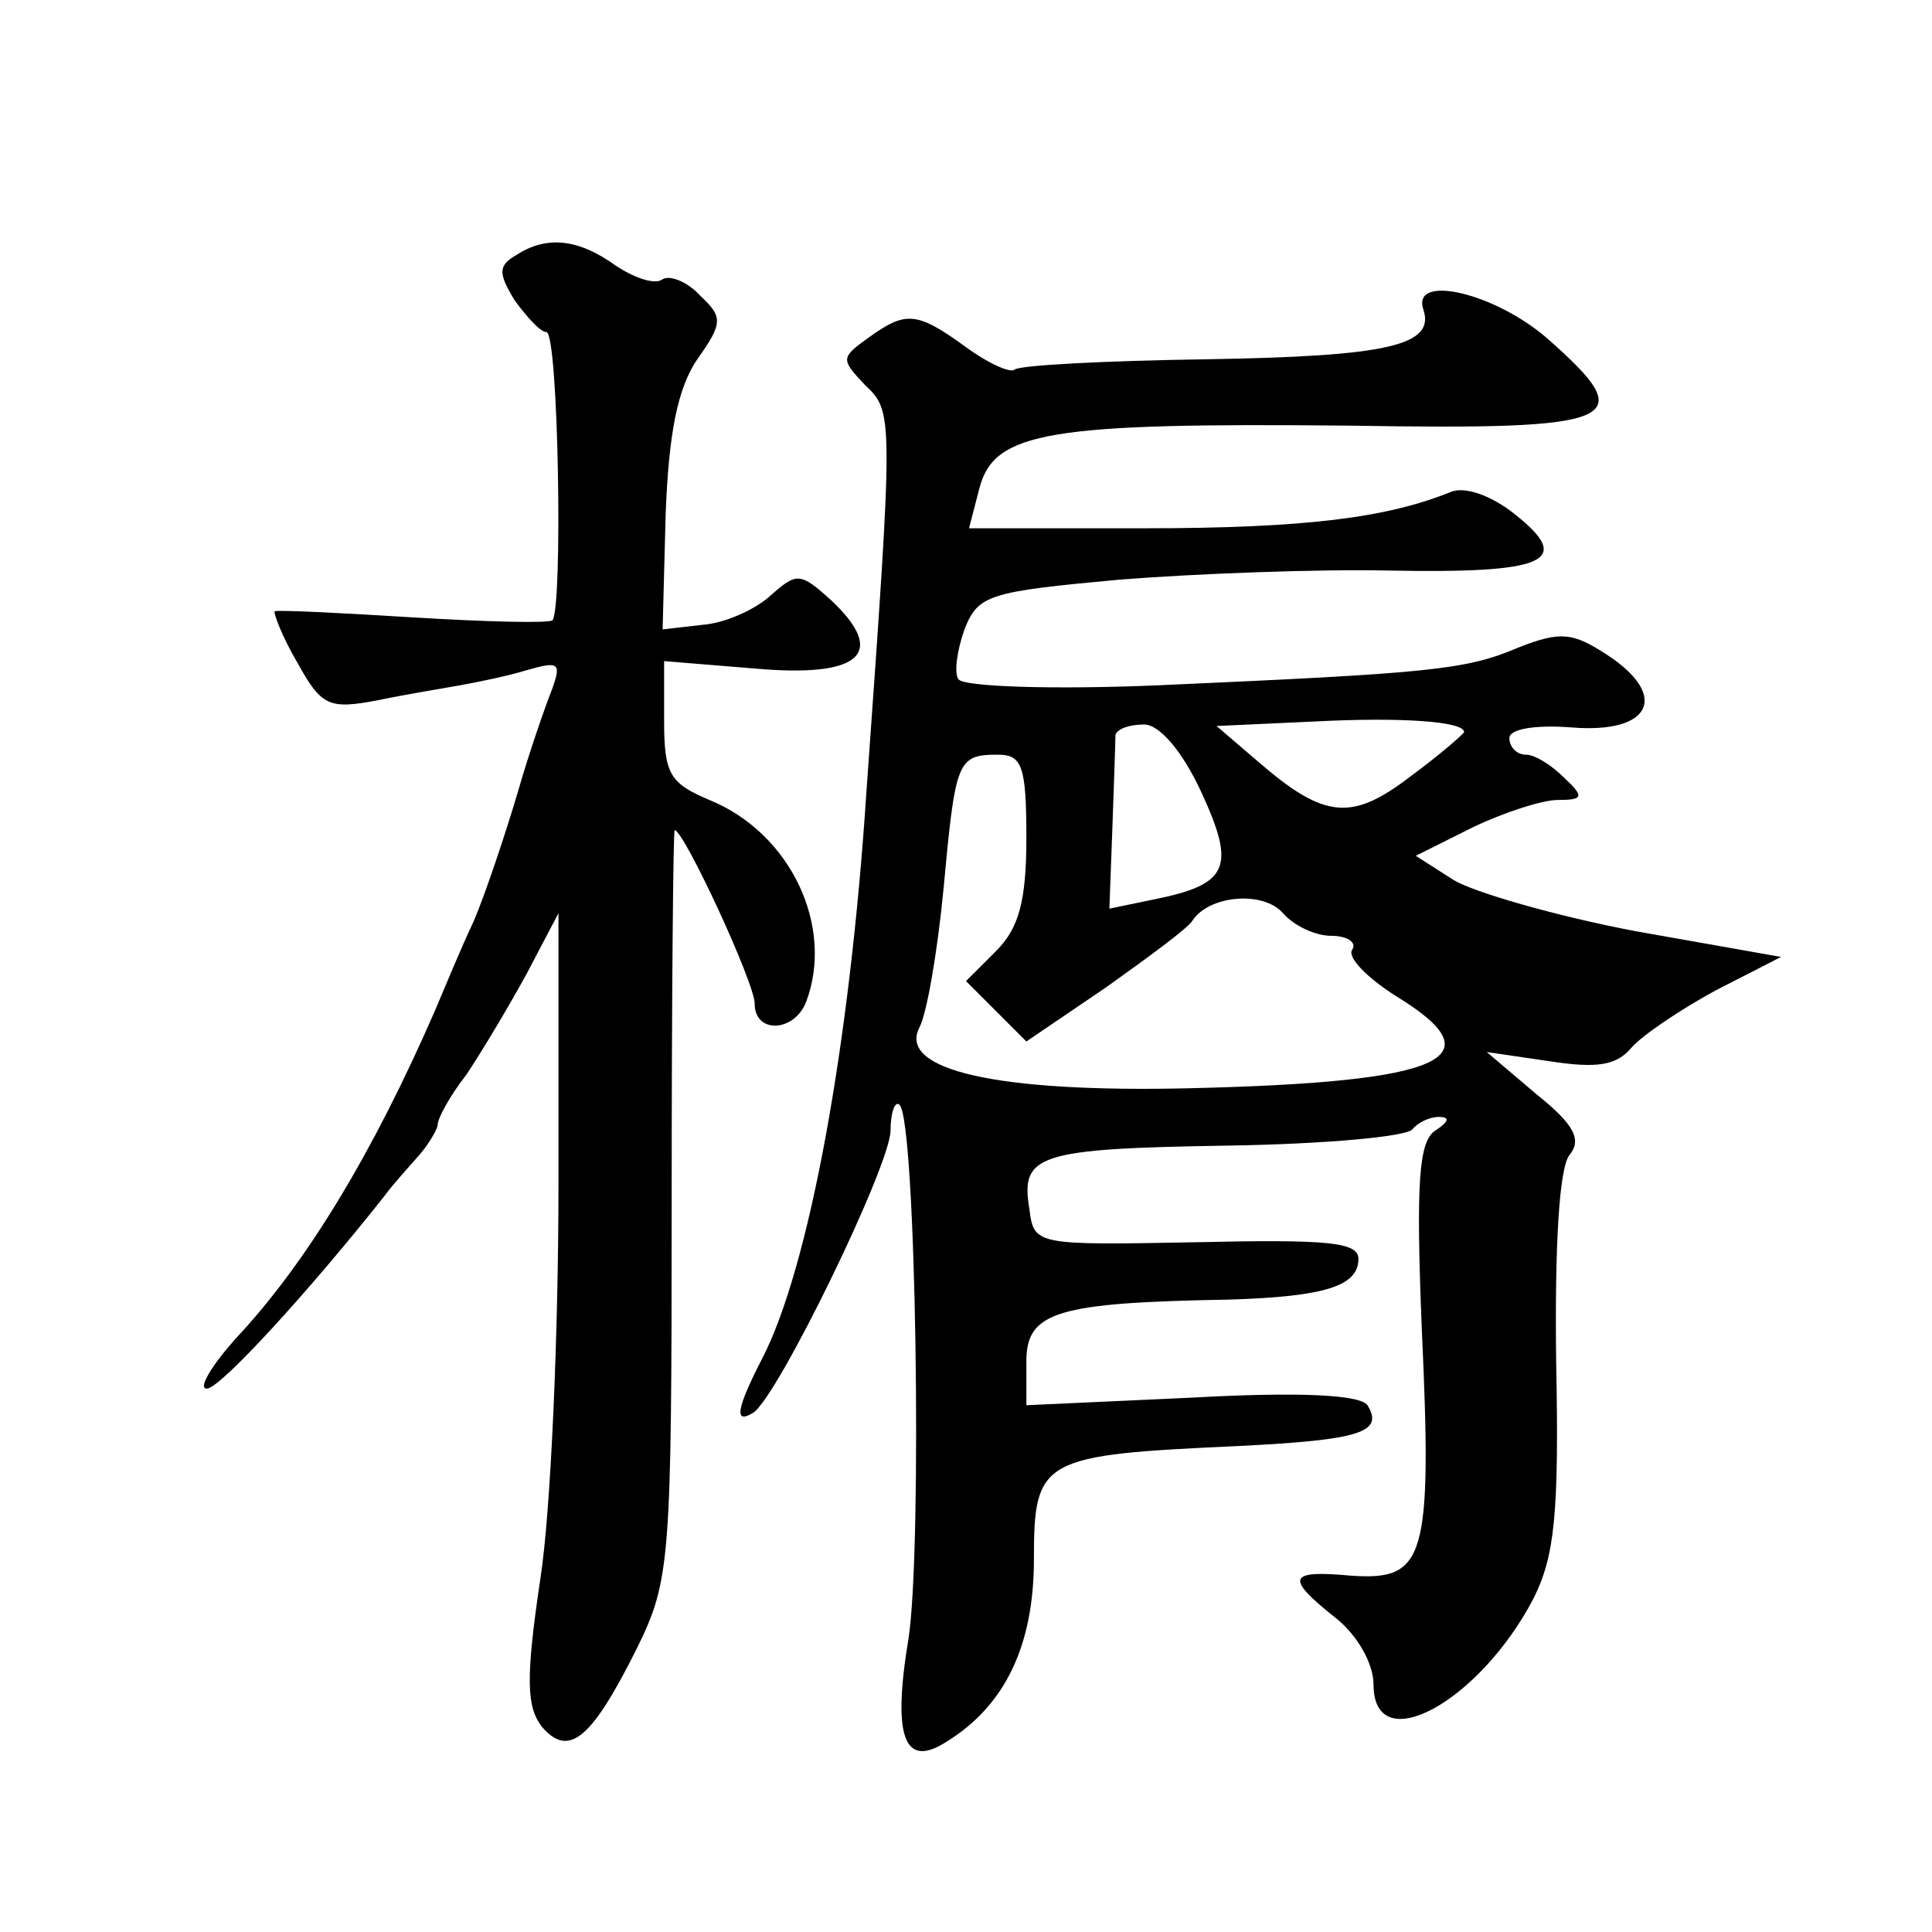 <?xml version="1.0" standalone="no"?>
<!DOCTYPE svg PUBLIC "-//W3C//DTD SVG 20010904//EN"
 "http://www.w3.org/TR/2001/REC-SVG-20010904/DTD/svg10.dtd">
<svg version="1.0" xmlns="http://www.w3.org/2000/svg"
 width="128pt" height="128pt" viewBox="0 0 128 128"
 preserveAspectRatio="xMidYMid meet">
<g transform="translate(0,128) scale(0.1,-0.1)"
fill="#0" stroke="none">
<path d="M342 1111 c-12 -7 -12 -12 -1 -30 8 -11 17 -21 21 -21 8 0 11 -183 4 -191
-3 -2 -44 -1 -93 2 -48 3 -89 5 -91 4 -1 -1 5 -17 15 -34 16 -29 21 -31 53 -25
19 4 44 8 55 10 11 2 31 6 44 10 21 6 23 5 17 -12 -4 -10 -15 -41 -23 -69 -8 -27
-21 -66 -29 -85 -9 -19 -20 -46 -26 -60 -41 -94 -85 -167 -132 -217 -16 -18 -25
-33 -19 -33 9 0 69 66 118 128 5 7 16 19 23 27 6 7 12 17 12 20 0 4 8 19 19 33
10 15 28 45 40 67 l21 40 0 -180 c0 -98 -5 -216 -12 -261 -10 -67 -9 -85 1 -98
18 -21 33 -8 63 52 22 45 23 57 23 294 0 137 1 248 2 248 6 0 53 -101 53 -115 0
-20 26 -19 34 1 19 50 -10 112 -64 134 -26 11 -30 17 -30 52 l0 40 61 -5 c69 -6
87 10 50 45 -21 19 -23 19 -41 3 -10 -9 -30 -18 -45 -19 l-26 -3 2 76 c2 54 8 84
21 103 17 24 17 28 2 42 -8 9 -20 14 -25 11 -5 -4 -19 1 -31 9 -25 18 -46 20 -66
7z M943 1075 c8 -24 -24 -31 -142 -33 -69 -1 -127 -4 -129 -7 -3 -2 -17 4 -32 15
-33 24 -40 24 -65 6 -18 -13 -18 -14 -2 -31 19 -18 19 -18 1 -270 -11 -168 -38
-315 -69 -375 -17 -33 -19 -44 -6 -36 16 10 91 164 91 187 0 12 3 20 6 17 11 -11
15 -293 6 -353 -11 -66 -3 -87 25 -69 39 24 58 64 58 121 0 67 5 69 136 75 80 4
96 9 85 27 -5 7 -45 9 -117 5 l-109 -5 0 29 c0 33 20 39 135 41 63 2 85 9 85 27
0 11 -20 13 -107 11 -107 -2 -108 -2 -111 22 -6 36 5 40 131 42 65 1 120 6 123
11 3 4 11 8 17 8 8 0 7 -3 -2 -9 -11 -7 -13 -34 -9 -132 7 -152 2 -166 -46 -163
-43 4 -45 -1 -11 -28 14 -11 25 -30 25 -44 0 -50 70 -12 106 57 14 28 17 56 15
157 -1 77 2 129 9 137 8 10 3 20 -22 40 l-33 28 41 -6 c32 -5 45 -3 55 9 7 8 32
25 56 38 l43 22 -96 17 c-53 10 -108 26 -121 34 l-25 16 38 19 c21 10 46 18 56
18 17 0 18 2 4 15 -8 8 -19 15 -25 15 -6 0 -11 5 -11 11 0 6 17 9 42 7 52 -4 64
21 23 48 -23 15 -31 16 -59 5 -35 -15 -59 -17 -238 -25 -70 -3 -130 -1 -133 4 -3
4 -1 19 4 33 9 23 16 25 103 33 51 4 131 7 178 6 104 -2 123 6 84 37 -16 13 -34
19 -43 15 -42 -17 -96 -24 -203 -24 l-116 0 7 27 c10 37 46 43 245 41 181 -3 193
3 132 57 -35 31 -91 44 -83 20z m27 -280 c0 -1 -16 -15 -35 -29 -39 -30 -57 -29
-101 9 l-28 24 65 3 c58 3 99 0 99 -7z m-174 -40 c23 -50 18 -61 -32 -71 l-29 -6
2 54 c1 29 2 56 2 61 1 4 9 7 19 7 10 0 25 -17 38 -45z m-116 -30 c0 -42 -5 -60
-20 -75 l-20 -20 20 -20 20 -20 53 36 c28 20 54 39 57 44 11 17 47 20 60 5 7 -8
21 -15 32 -15 10 0 17 -4 14 -9 -4 -5 10 -19 29 -31 67 -41 33 -57 -137 -61 -127
-3 -193 12 -179 40 5 9 12 50 16 91 8 86 9 90 36 90 16 0 19 -7 19 -55z"/>
</g>
</svg>
